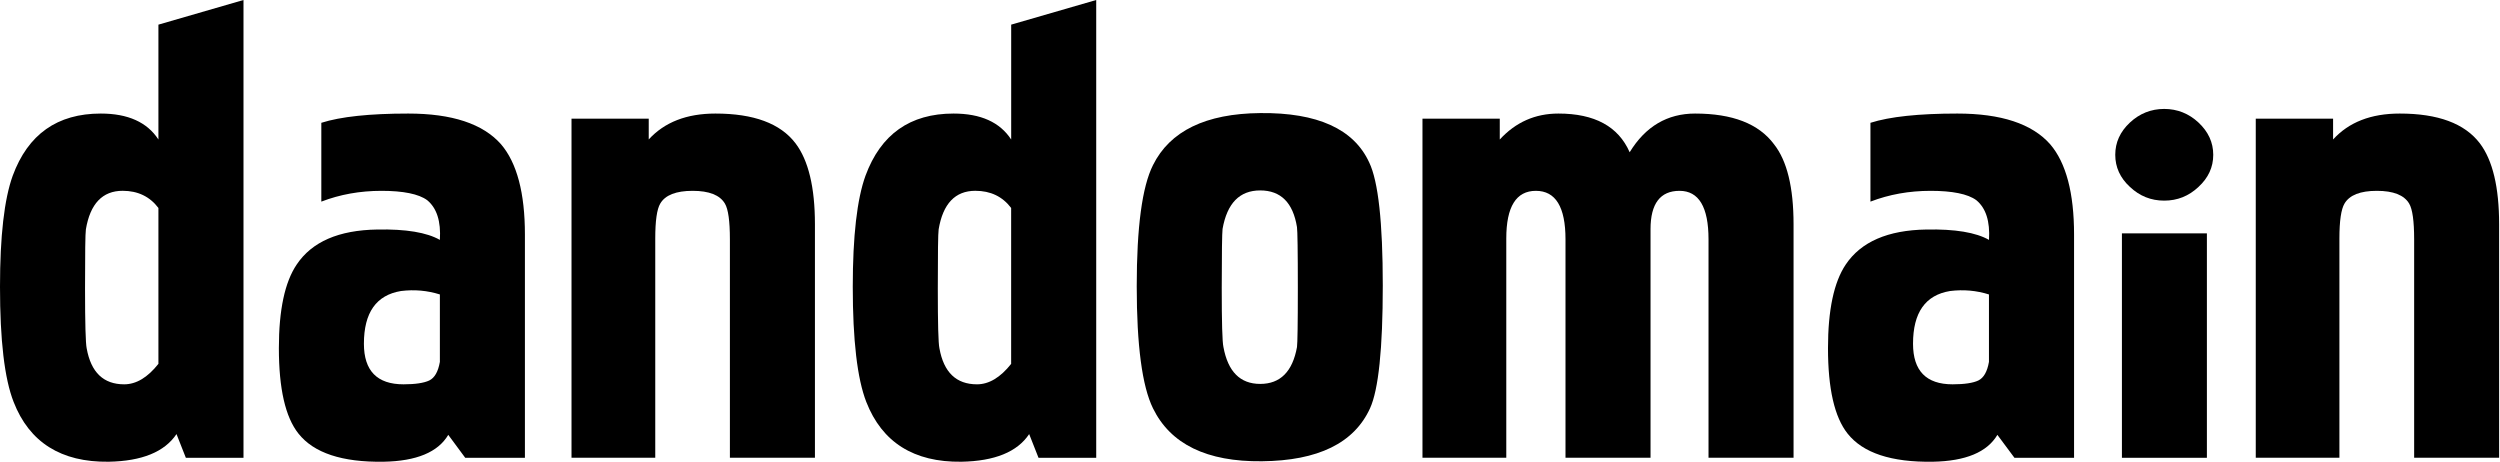 <svg width="2474" height="457" viewBox="0 0 2474 457" fill="none" xmlns="http://www.w3.org/2000/svg">
<path d="M156.772 24.414V138.067C145.638 120.927 126.601 112.373 99.727 112.373C56.708 112.373 27.681 132.881 12.579 173.931C4.238 196.999 0 233.637 0 283.779C0 336.682 4.44 374.735 13.488 397.769C29.06 437.741 60.442 457.542 107.53 456.936C140.492 456.329 162.826 447.204 174.665 429.558L183.915 453.029H240.959V0L156.805 24.381L156.772 24.414ZM156.772 360.053C146.042 373.624 134.741 380.325 122.901 380.325C102.418 380.325 90.04 368.539 85.769 344.697C84.726 339.814 84.154 319.912 84.154 285.463C84.154 251.013 84.39 230.943 84.995 226.969C89.233 201.612 101.409 188.816 121.388 188.816C136.355 188.816 148.195 194.473 156.772 205.788V360.019V360.053Z" fill="black"/>
<path d="M373.244 227.138C335.17 227.744 308.666 239.261 293.597 261.79C281.825 279.233 275.973 306.779 275.973 344.529C275.973 384.636 282.363 412.687 295.313 429.019C310.482 448.248 338.567 457.542 379.534 456.936C412.16 456.33 433.417 447.507 443.608 430.333L460.392 453.03H519.455V232.088C519.455 191.038 511.584 161.202 495.809 142.749C477.815 122.409 447.241 112.374 403.986 112.374C365.744 112.374 337.087 115.438 317.982 121.533V199.525C336.448 192.419 356.225 188.85 377.583 188.85C398.941 188.85 414.346 191.914 422.721 198.077C432.24 205.889 436.444 218.989 435.3 237.409C422.385 230.034 401.733 226.566 373.244 227.138ZM435.3 358.1C433.619 367.798 430.121 373.927 424.806 376.52C419.492 379.012 410.983 380.325 399.311 380.325C373.177 380.325 360.127 366.923 360.127 340.185C360.127 309.339 372.336 292.03 396.822 287.989C410.243 286.339 422.956 287.517 435.3 291.39V358.134V358.1Z" fill="black"/>
<path d="M641.919 138.068C657.559 120.927 679.523 112.374 707.978 112.374C745.817 112.374 772.254 122.106 787.255 141.839C800.003 158.643 806.46 185.381 806.46 221.952V452.996H722.306V236.87C722.306 218.888 720.692 207.101 717.396 201.511C712.384 193.025 701.755 188.85 685.409 188.85C669.062 188.85 658.266 193.025 653.355 201.511C650.059 207.068 648.444 218.618 648.444 235.995V452.962H565.568V117.459H641.986V138.068H641.919Z" fill="black"/>
<path d="M1000.67 24.414V138.067C989.5 120.927 970.531 112.373 943.623 112.373C900.604 112.373 871.577 132.881 856.475 173.931C848.134 196.999 843.896 233.637 843.896 283.779C843.896 336.682 848.336 374.735 857.282 397.769C872.923 437.741 904.304 457.542 951.392 456.936C984.354 456.329 1006.76 447.204 1018.46 429.558L1027.71 453.029H1084.82V0L1000.67 24.381V24.414ZM1000.67 360.053C989.938 373.624 978.636 380.325 966.831 380.325C946.347 380.325 933.936 368.539 929.664 344.697C928.554 339.814 928.05 319.912 928.05 285.463C928.05 251.013 928.285 230.943 928.891 226.969C933.129 201.612 945.237 188.816 965.183 188.816C980.251 188.816 992.023 194.473 1000.63 205.788V360.019L1000.67 360.053Z" fill="black"/>
<path d="M1140.99 163.425C1130.26 184.809 1124.91 224.815 1124.91 283.308C1124.91 341.801 1130.26 382.178 1140.99 404.066C1158.38 439.593 1194.34 457.071 1248.79 456.465C1304.39 455.926 1340.04 438.482 1355.78 404.066C1364.19 385.579 1368.4 344.933 1368.4 282.533C1368.4 220.134 1363.92 179.387 1354.98 160.798C1339.81 127.696 1303.82 111.296 1247.11 111.902C1193.26 112.408 1157.77 129.615 1140.99 163.425ZM1283.5 224.815C1284.01 228.216 1284.34 248.32 1284.34 284.992C1284.34 321.664 1284.01 339.478 1283.5 343.485C1279.1 367.731 1266.99 379.921 1247.11 379.921C1227.23 379.921 1215.19 367.731 1210.72 343.485C1209.57 338.4 1209.03 318.936 1209.03 284.992C1209.03 251.047 1209.37 230.539 1209.84 226.566C1214.35 201.107 1226.69 188.446 1247.11 188.446C1267.52 188.446 1279.63 200.636 1283.5 224.781" fill="black"/>
<path d="M1484.17 138.068C1499.91 120.927 1519.21 112.374 1542.19 112.374C1578.01 112.374 1601.48 125.103 1612.72 150.662C1628.36 125.069 1650.05 112.374 1677.46 112.374C1714.36 112.374 1740.43 122.409 1755.53 142.715C1768.45 159.047 1774.9 185.415 1774.9 221.952V452.996H1690.75V236.87C1690.75 204.812 1681.13 188.85 1662.06 188.85C1642.99 188.85 1633.37 201.511 1633.37 226.734V452.996H1549.22V236.87C1549.22 204.812 1539.46 188.85 1519.92 188.85C1500.38 188.85 1490.62 204.542 1490.62 235.995V452.962H1407.68V117.459H1484.17V138.068Z" fill="black"/>
<path d="M1906.25 227.138C1868.24 227.744 1841.64 239.261 1826.53 261.79C1814.83 279.233 1808.98 306.779 1808.98 344.529C1808.98 384.636 1815.4 412.687 1828.32 429.019C1843.52 448.248 1871.57 457.542 1912.64 456.936C1945.2 456.33 1966.45 447.507 1976.61 430.333L1993.5 453.03H2052.49V232.088C2052.49 191.038 2044.62 161.202 2028.85 142.749C2010.85 122.409 1980.18 112.374 1937.02 112.374C1898.78 112.374 1870.12 115.438 1850.99 121.533V199.525C1869.49 192.419 1889.23 188.85 1910.59 188.85C1931.95 188.85 1947.35 191.914 1955.73 198.077C1965.24 205.889 1969.45 218.989 1968.3 237.409C1955.42 230.034 1934.74 226.566 1906.28 227.138M1968.27 358.1C1966.59 367.798 1963.09 373.927 1957.78 376.52C1952.53 379.012 1944.05 380.325 1932.28 380.325C1906.15 380.325 1893.13 366.923 1893.13 340.185C1893.13 309.339 1905.31 292.03 1929.79 287.989C1943.25 286.339 1956.03 287.517 1968.27 291.39V358.134V358.1Z" fill="black"/>
<path d="M2183.94 230.942H2099.85V453.029H2183.94V230.942Z" fill="black"/>
<path d="M2308.79 138.068C2324.36 120.927 2346.29 112.374 2374.75 112.374C2412.59 112.374 2439.02 122.106 2454.06 141.839C2466.77 158.643 2473.13 185.381 2473.13 221.952V452.996H2389.04V236.87C2389.04 218.888 2387.43 207.101 2384.13 201.511C2379.12 193.025 2368.46 188.85 2352.11 188.85C2335.76 188.85 2325.04 193.025 2320.09 201.511C2316.79 207.068 2315.08 218.618 2315.08 235.995V452.962H2232.3V117.459H2308.82V138.068H2308.79Z" fill="black"/>
<path d="M2093.26 153.221C2093.26 140.963 2098.03 130.389 2107.75 121.297C2117.31 112.373 2128.71 107.793 2141.69 107.793C2154.67 107.793 2166.11 112.373 2175.66 121.297C2185.35 130.389 2190.23 140.963 2190.23 153.221C2190.23 165.478 2185.35 176.019 2175.66 184.943C2166.08 194.001 2154.78 198.547 2141.69 198.547C2128.61 198.547 2117.34 194.001 2107.75 184.943C2098.03 176.019 2093.26 165.344 2093.26 153.221Z" fill="black"/>
</svg>
